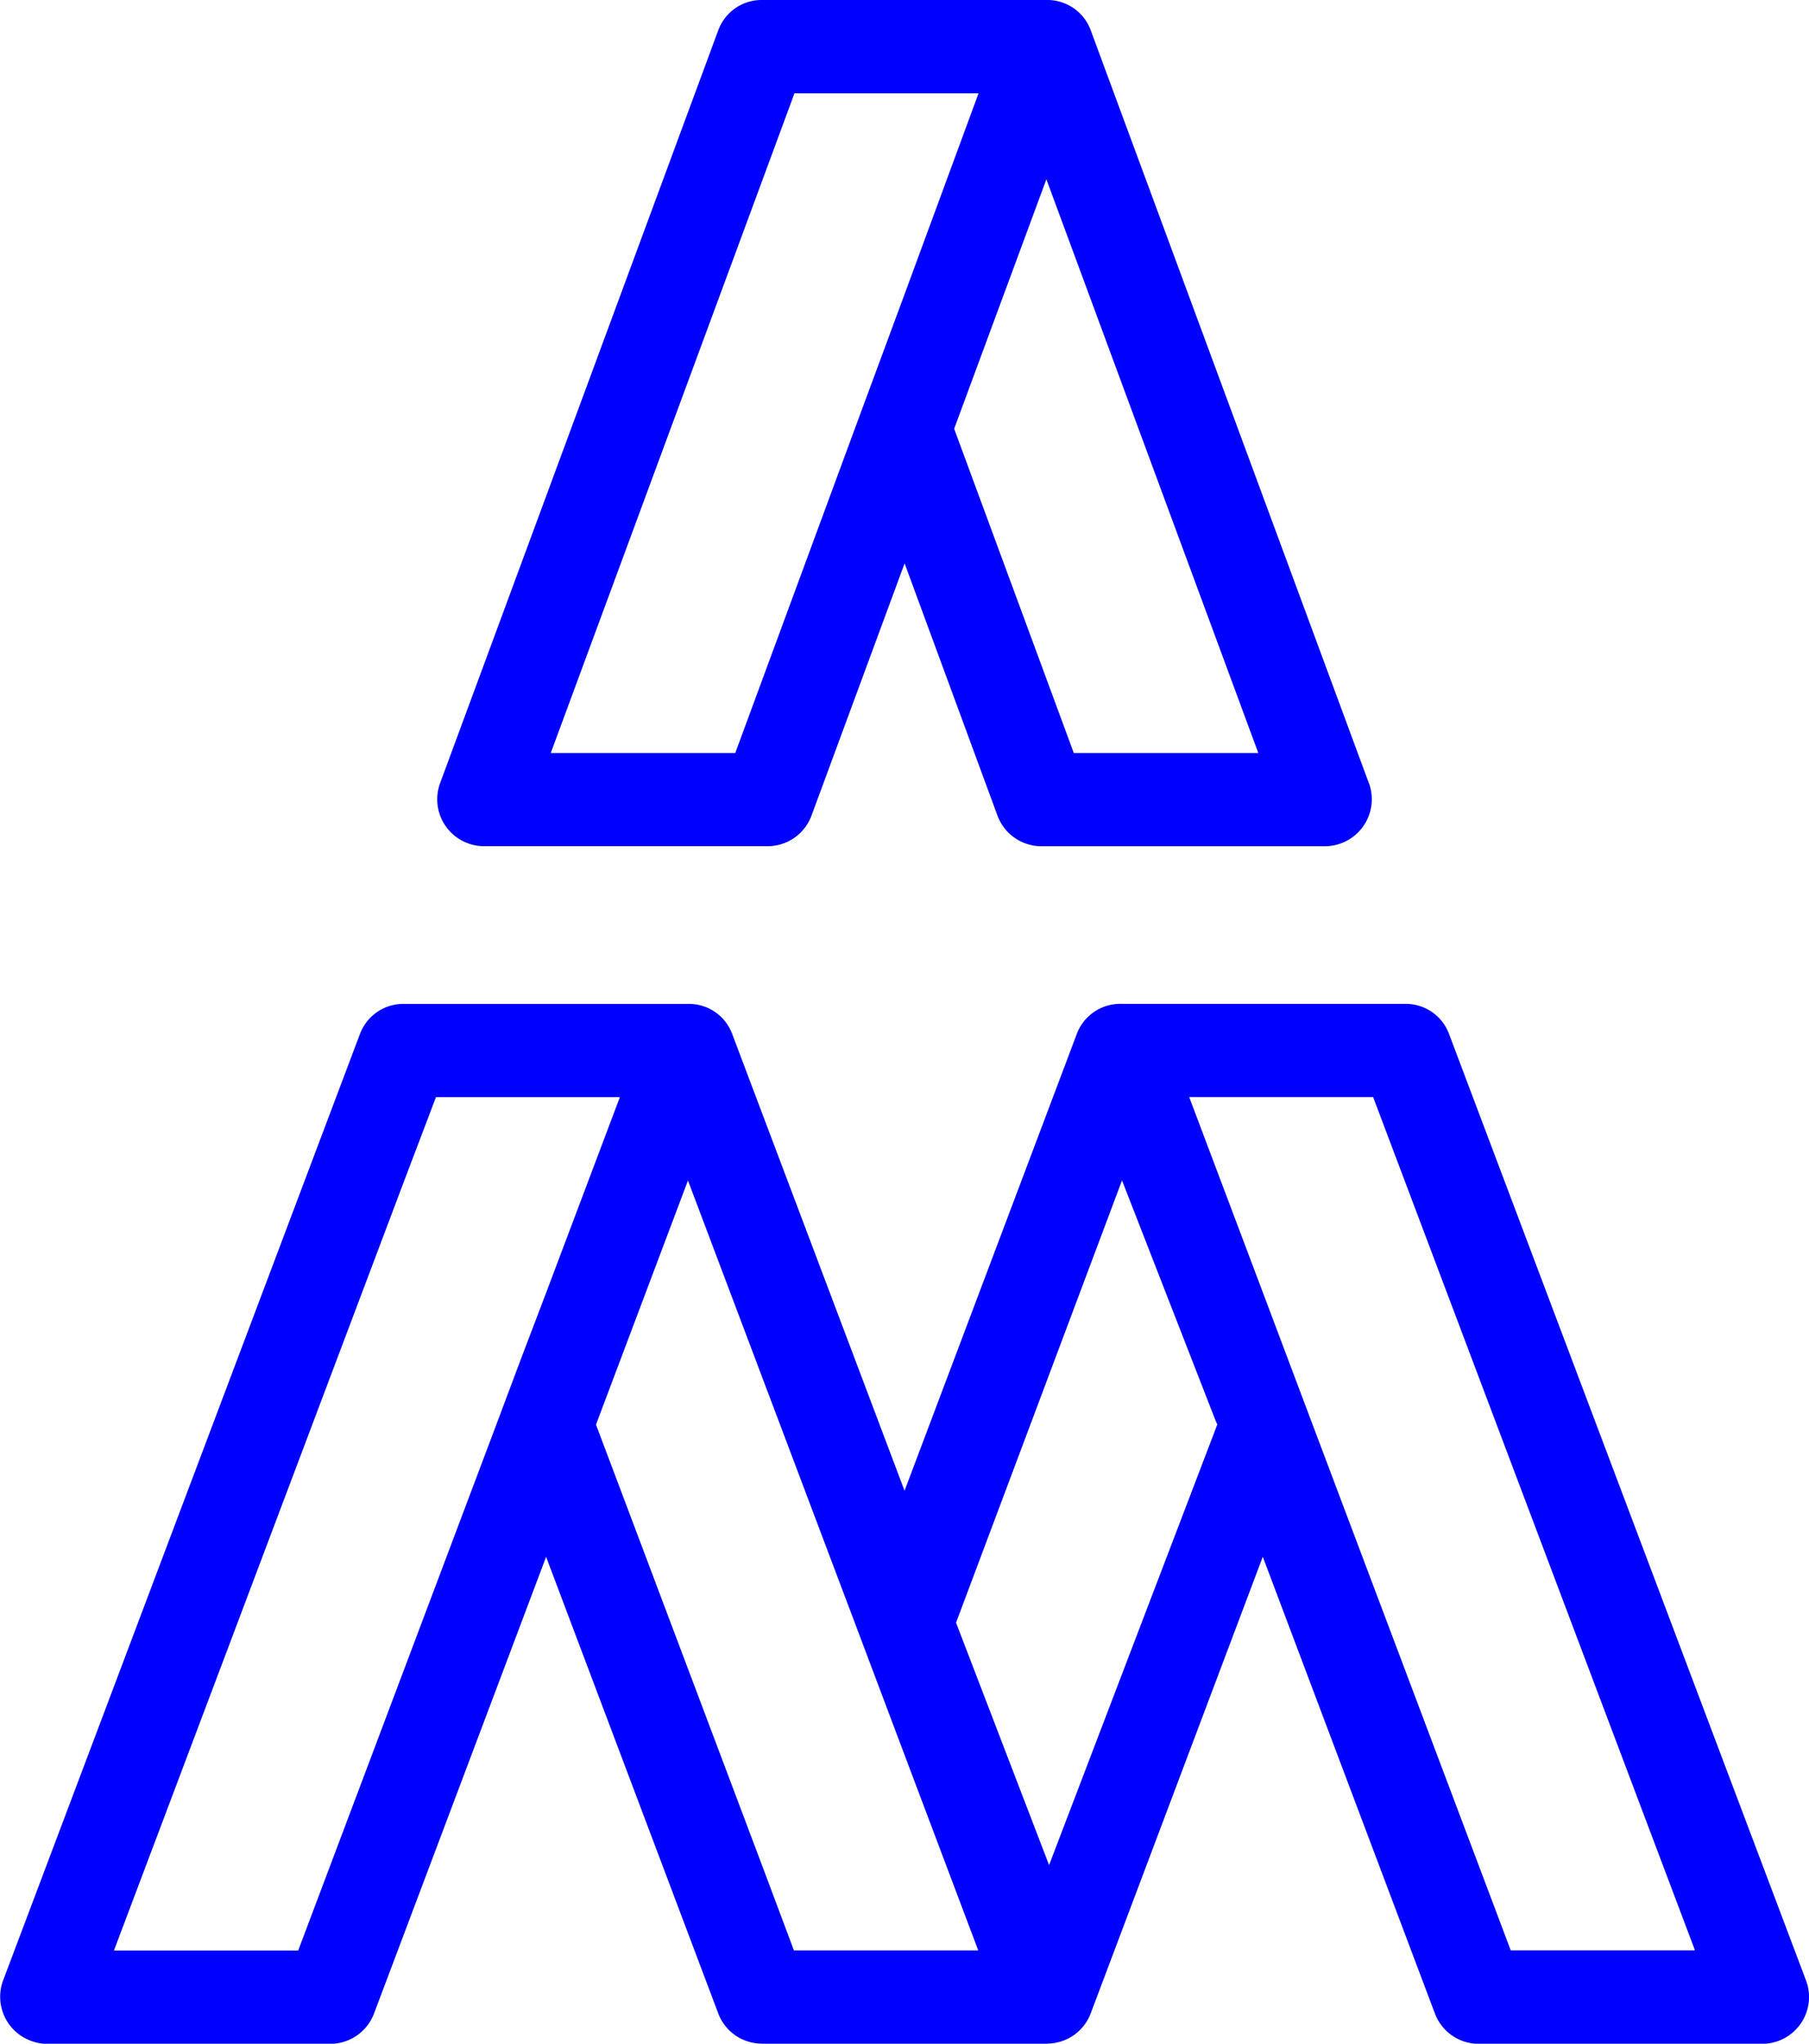 <svg xmlns="http://www.w3.org/2000/svg" viewBox="0 0 573.97 648.26"><defs><style>.cls-1{fill:blue;}</style></defs><title>Asset 1</title><g id="Layer_2" data-name="Layer 2"><g id="Layer_1-2" data-name="Layer 1"><path id="_Compound_Path_" data-name=" Compound Path " class="cls-1" d="M434.32,248.41,346.07,9.59A14.68,14.68,0,0,0,332.65,0H241.29a14.65,14.65,0,0,0-13.4,9.61l-88.25,238.8a14.87,14.87,0,0,0,13.85,20h90.09a14.83,14.83,0,0,0,13.9-9.71l29.54-80,29.46,80a14.85,14.85,0,0,0,13.87,9.72h90a14.9,14.9,0,0,0,14-20ZM271.22,136,233.28,238.87H174.74L242,56.87,252.07,29.6h58.41L287,93.34ZM340.7,238.86,302.74,136,332,56.87l67.25,182H340.7ZM573,628.14,459.74,327.92a14.63,14.63,0,0,0-13.37-9.49H355.92a4,4,0,0,0-.91,0A14.7,14.7,0,0,0,341.64,328L287,472.86,232.3,327.93a14.63,14.63,0,0,0-13.37-9.49H127.57A14.7,14.7,0,0,0,114.2,328L1,628.16a14.88,14.88,0,0,0,8.71,19.15,14.7,14.7,0,0,0,5.12,1h90a14.88,14.88,0,0,0,13.85-9.64l54.59-144.84,54.61,144.79a14.78,14.78,0,0,0,13.44,9.61c.32,0,.61.08.91.08H331.7c.3,0,.59-.07.91-.09a14.8,14.8,0,0,0,13.46-9.59l54.59-144.83,54.61,144.87a14.83,14.83,0,0,0,13.83,9.63h90A14.86,14.86,0,0,0,573,628.14ZM165.14,431.45l-7.66,20.44L94.62,618.69H36.16l92.11-244.2L136,354.14l2.32-6.13h58.36l-23.38,62ZM251.91,618.7,242,592.25l-52.9-140.36,29.18-77.44,52.93,140.28L287,556.66l23.38,62H251.91ZM386.24,451.83h0L332.86,591.61l-29.52-76.9L356,374.42l29.73,76.31ZM479.35,618.7,416.48,451.92,400.7,410l-23.38-62h58.36l10,26.52,92.11,244.13H479.35Z"/></g></g></svg>